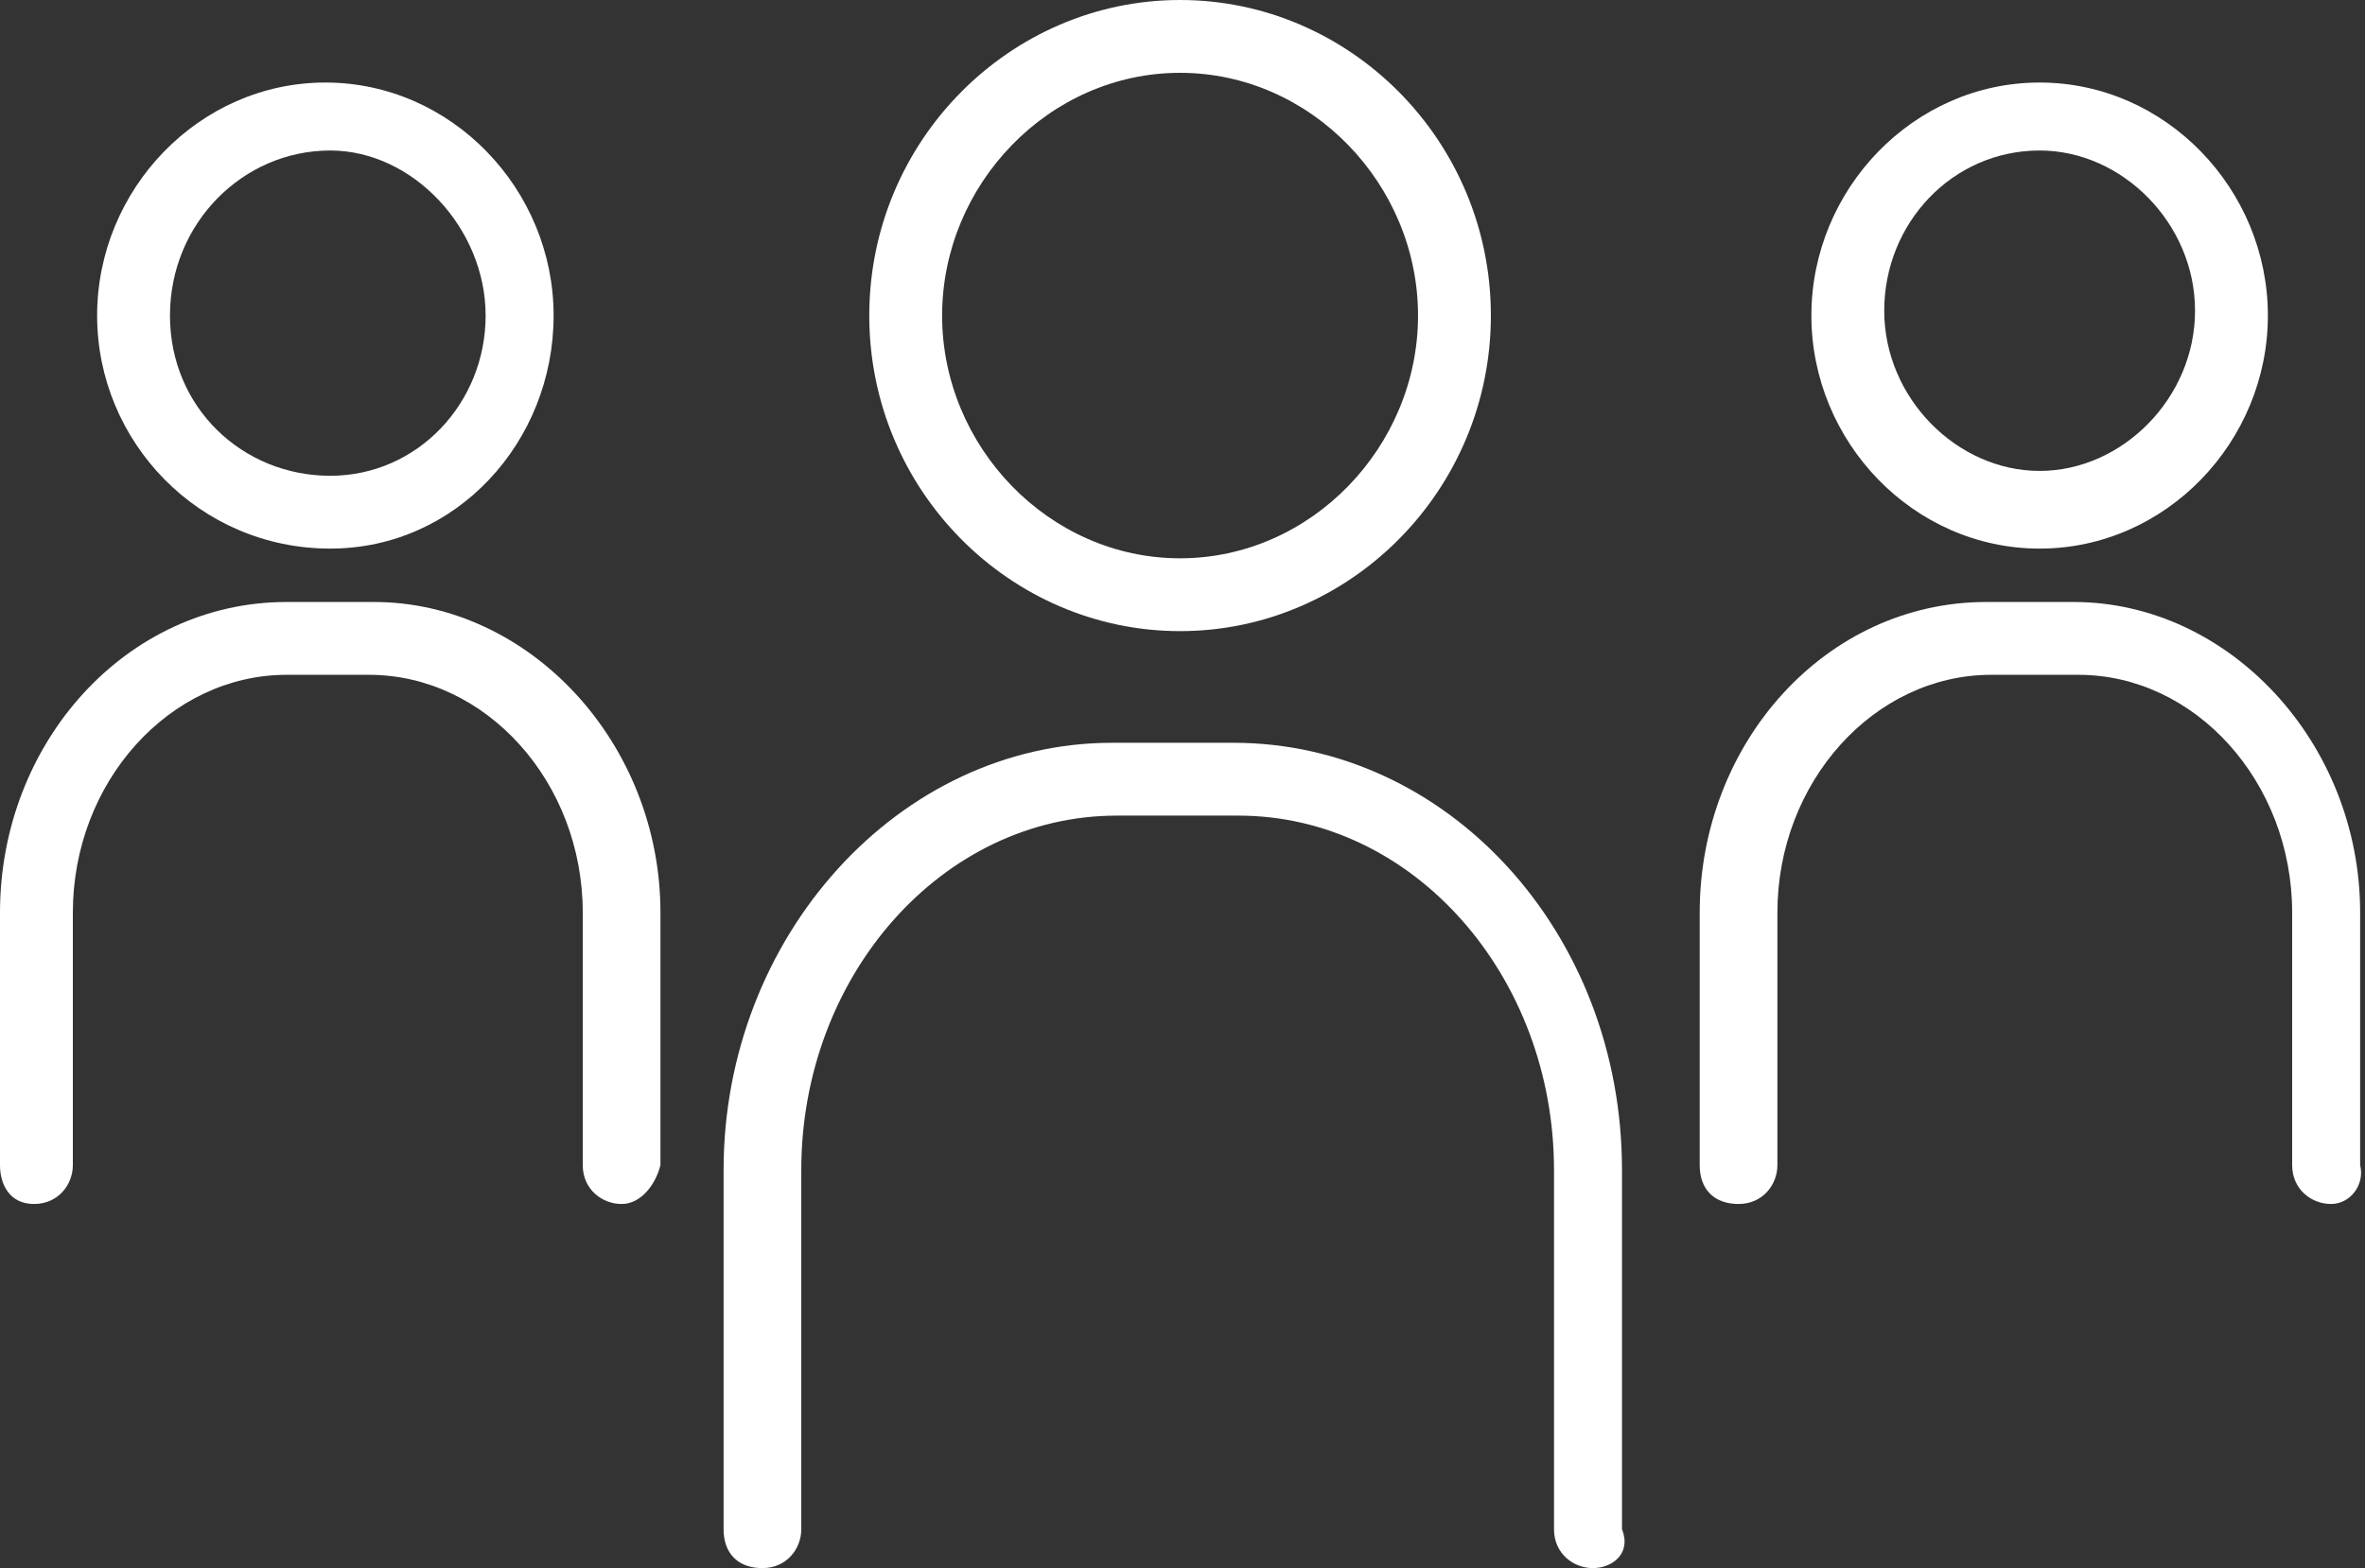 <?xml version="1.0" encoding="UTF-8"?> <!-- Generator: Adobe Illustrator 22.1.0, SVG Export Plug-In . SVG Version: 6.00 Build 0) --> <svg xmlns="http://www.w3.org/2000/svg" xmlns:xlink="http://www.w3.org/1999/xlink" id="Calque_1" x="0px" y="0px" viewBox="0 0 48.7 32.3" style="enable-background:new 0 0 48.7 32.3;" xml:space="preserve"><rect x="0" y="0" width="48.7" height="32.3" fill="#333333" stroke="none"/> <style type="text/css"> .st0{fill:#FFFFFF;} </style> <g> <path class="st0" d="M32.8,32.3c-0.4,0-0.8-0.3-0.8-0.8v-7.4c0-4-2.9-7.3-6.5-7.3H23c-3.6,0-6.5,3.3-6.5,7.3v7.4 c0,0.4-0.3,0.8-0.8,0.8s-0.8-0.3-0.8-0.8v-7.4c0-4.8,3.6-8.8,8-8.8h2.5c4.4,0,8,3.9,8,8.8v7.4C33.6,32,33.2,32.3,32.8,32.3z"></path> <path class="st0" d="M24.3,13c-3.5,0-6.4-2.9-6.4-6.5S20.8,0,24.3,0c3.5,0,6.4,2.9,6.4,6.5S27.8,13,24.3,13z M24.3,1.5 c-2.7,0-4.9,2.3-4.9,5s2.2,5,4.9,5s4.9-2.3,4.9-5S27,1.5,24.3,1.5z"></path> <path class="st0" d="M48,24.8c-0.4,0-0.8-0.3-0.8-0.8v-5.2c0-2.7-2-4.9-4.4-4.9h-1.8c-2.4,0-4.4,2.2-4.4,4.9V24 c0,0.4-0.3,0.8-0.8,0.8s-0.8-0.3-0.8-0.8v-5.2c0-3.5,2.6-6.4,5.9-6.4h1.8c3.2,0,5.9,2.9,5.9,6.4V24C48.7,24.4,48.4,24.8,48,24.8z"></path> <path class="st0" d="M42,11.3c-2.6,0-4.7-2.2-4.7-4.8s2.1-4.8,4.7-4.8s4.7,2.2,4.7,4.8S44.6,11.3,42,11.3z M42,3.1 c-1.8,0-3.2,1.5-3.2,3.3s1.5,3.3,3.2,3.3s3.2-1.5,3.2-3.3S43.7,3.1,42,3.1z"></path> <path class="st0" d="M12.8,24.8c-0.4,0-0.8-0.3-0.8-0.8v-5.2c0-2.7-2-4.9-4.4-4.9H5.9c-2.4,0-4.4,2.2-4.4,4.9V24 c0,0.4-0.3,0.8-0.8,0.8S0,24.4,0,24v-5.2c0-3.5,2.6-6.4,5.9-6.4h1.8c3.2,0,5.9,2.9,5.9,6.4V24C13.5,24.4,13.2,24.8,12.8,24.8z"></path> <path class="st0" d="M6.8,11.3C4.1,11.3,2,9.1,2,6.5s2.1-4.8,4.7-4.8s4.7,2.2,4.7,4.8S9.4,11.3,6.8,11.3z M6.8,3.1 C5,3.1,3.5,4.6,3.5,6.5S5,9.8,6.8,9.8S10,8.3,10,6.5S8.5,3.1,6.8,3.1z"></path> </g> </svg> 